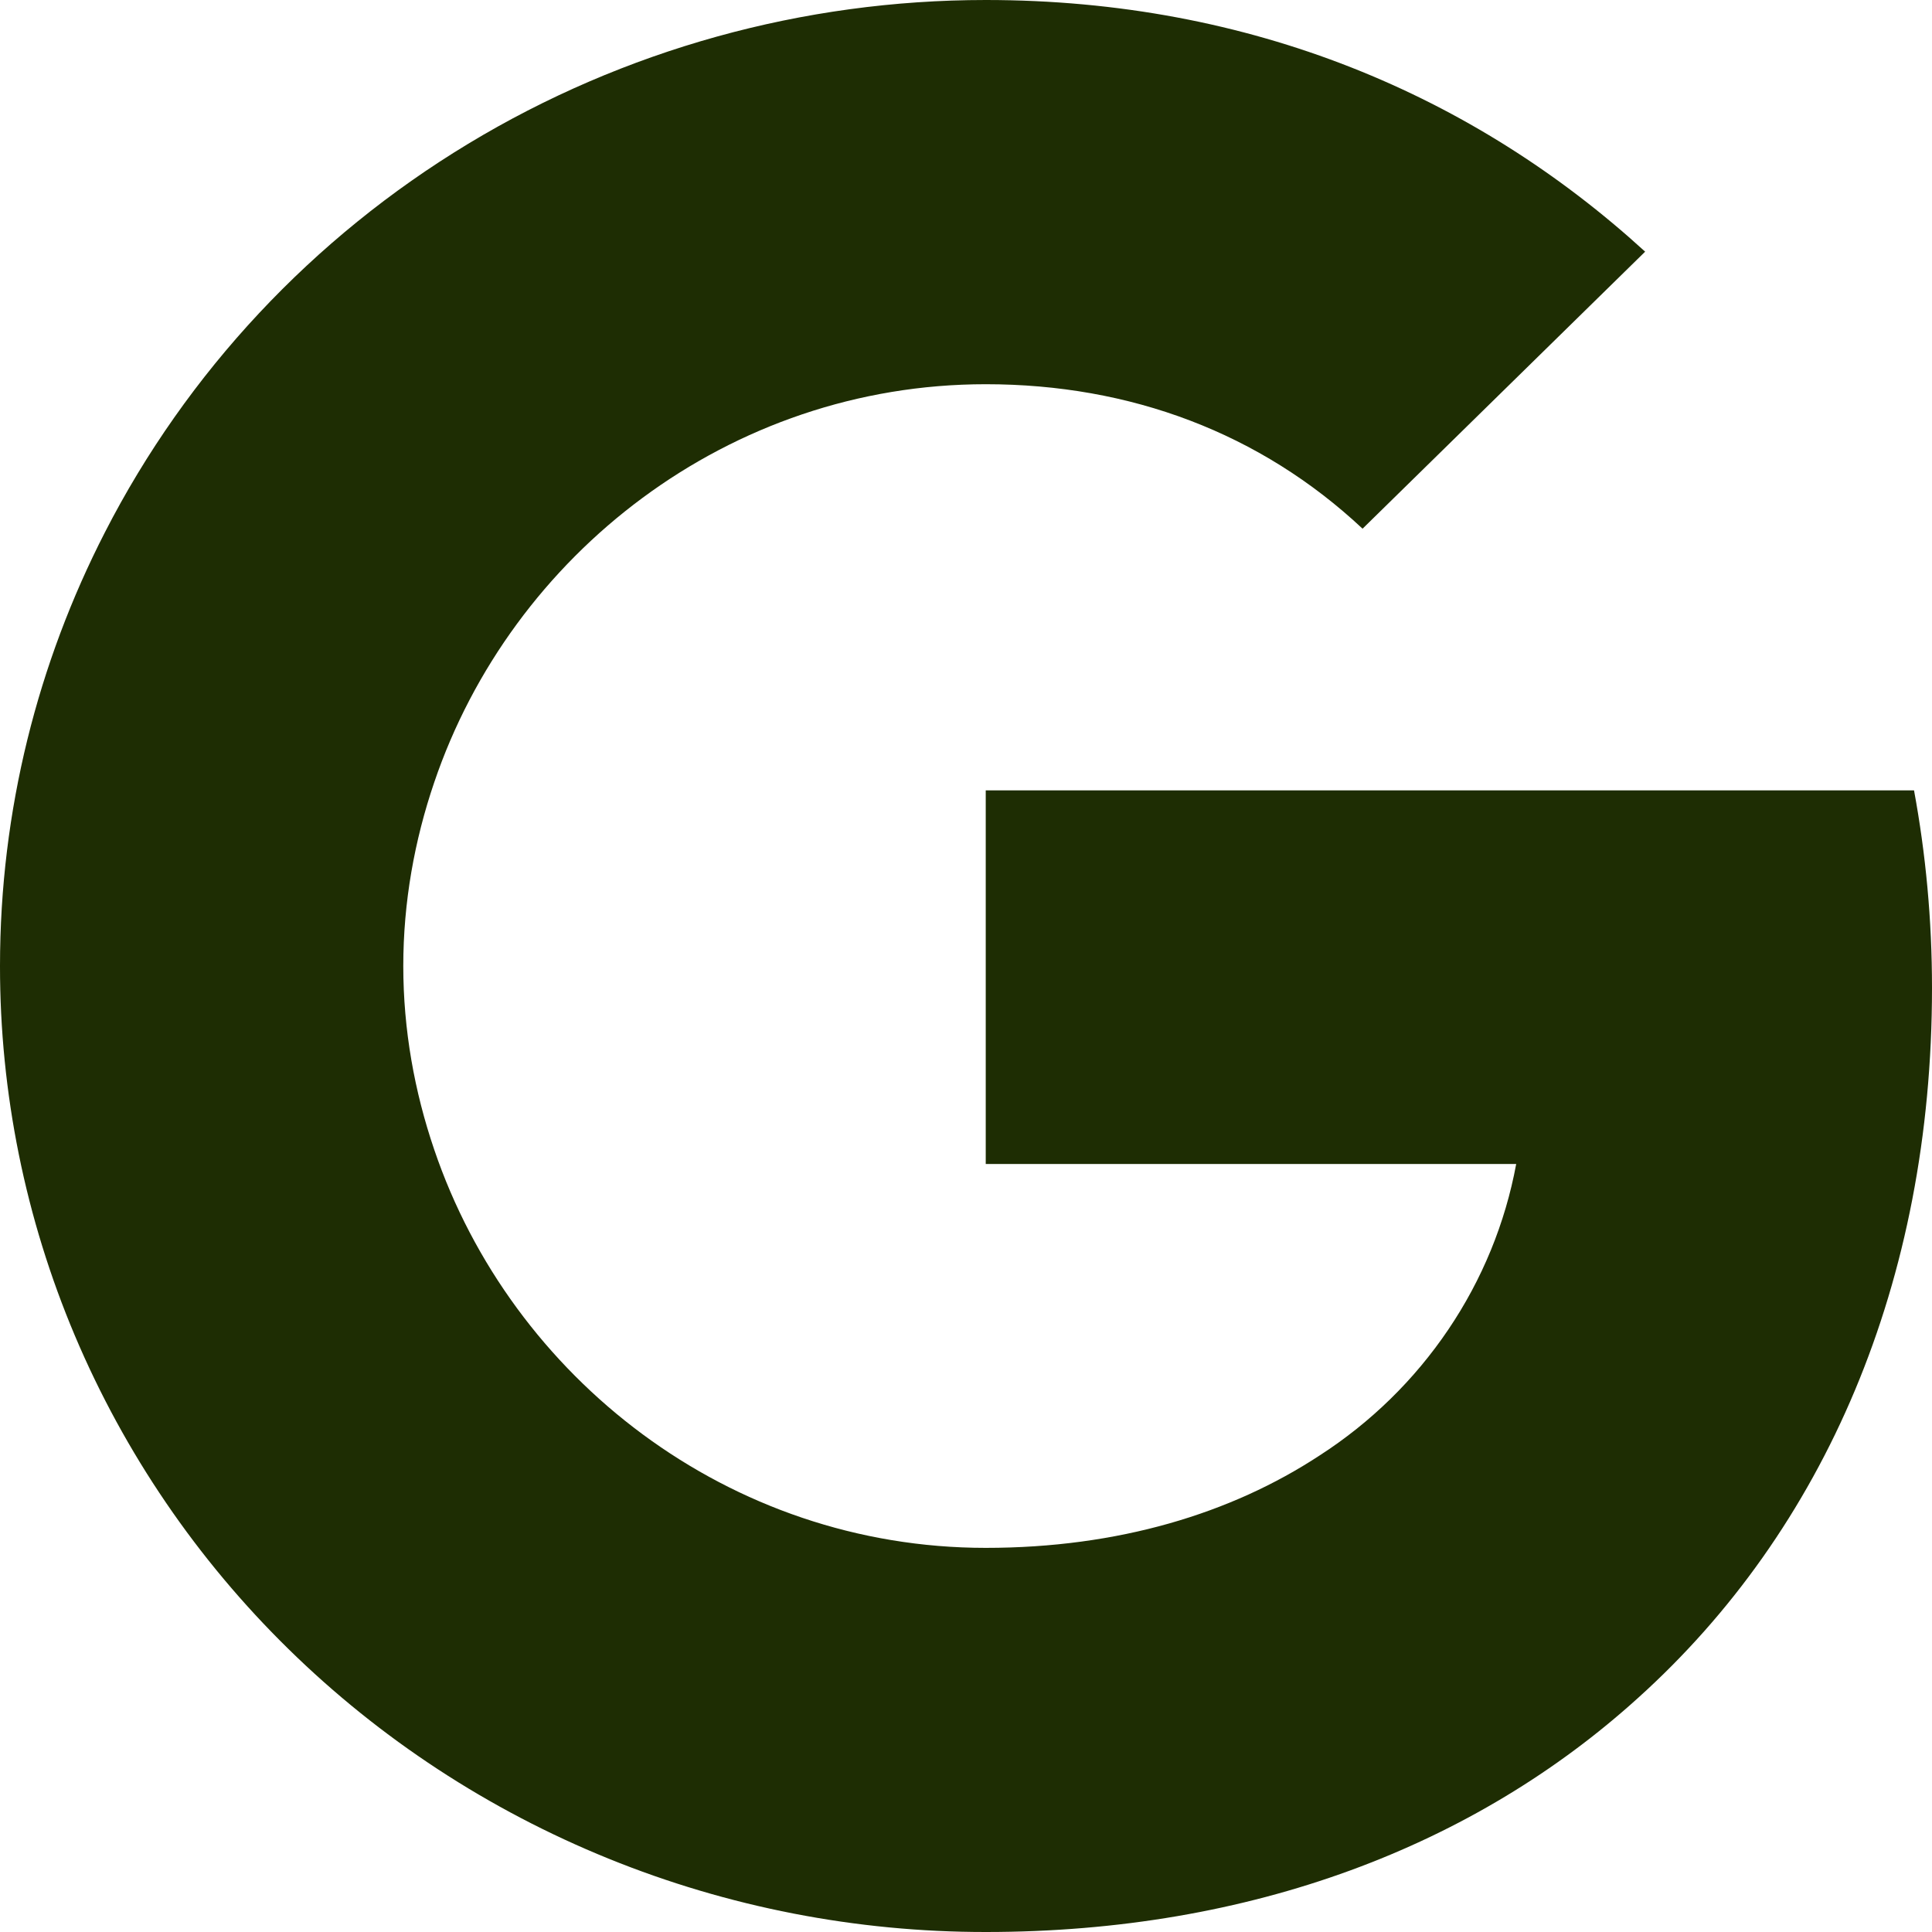 <svg width="23" height="23" viewBox="0 0 23 23" fill="none" xmlns="http://www.w3.org/2000/svg">
<path d="M1.249 6.337C2.225 4.432 3.723 2.83 5.575 1.711C7.427 0.592 9.559 -0 11.735 2.67874e-08C14.897 2.67874e-08 17.554 1.14 19.585 2.996L16.221 6.294C15.004 5.154 13.457 4.574 11.735 4.574C8.678 4.574 6.09 6.598 5.169 9.315C4.934 10.005 4.801 10.741 4.801 11.5C4.801 12.259 4.934 12.995 5.169 13.685C6.091 16.404 8.678 18.427 11.735 18.427C13.313 18.427 14.657 18.018 15.708 17.328C16.318 16.935 16.839 16.425 17.242 15.828C17.645 15.232 17.92 14.561 18.05 13.857H11.735V9.409H22.786C22.925 10.161 23 10.946 23 11.761C23 15.264 21.721 18.212 19.501 20.213C17.56 21.971 14.903 23 11.735 23C10.194 23.001 8.667 22.704 7.243 22.126C5.819 21.548 4.525 20.701 3.436 19.633C2.346 18.565 1.482 17.297 0.892 15.902C0.302 14.506 -0.001 13.01 9.39614e-07 11.5C9.39614e-07 9.644 0.453 7.889 1.249 6.337Z" fill="#1E2D03"/>
</svg>
